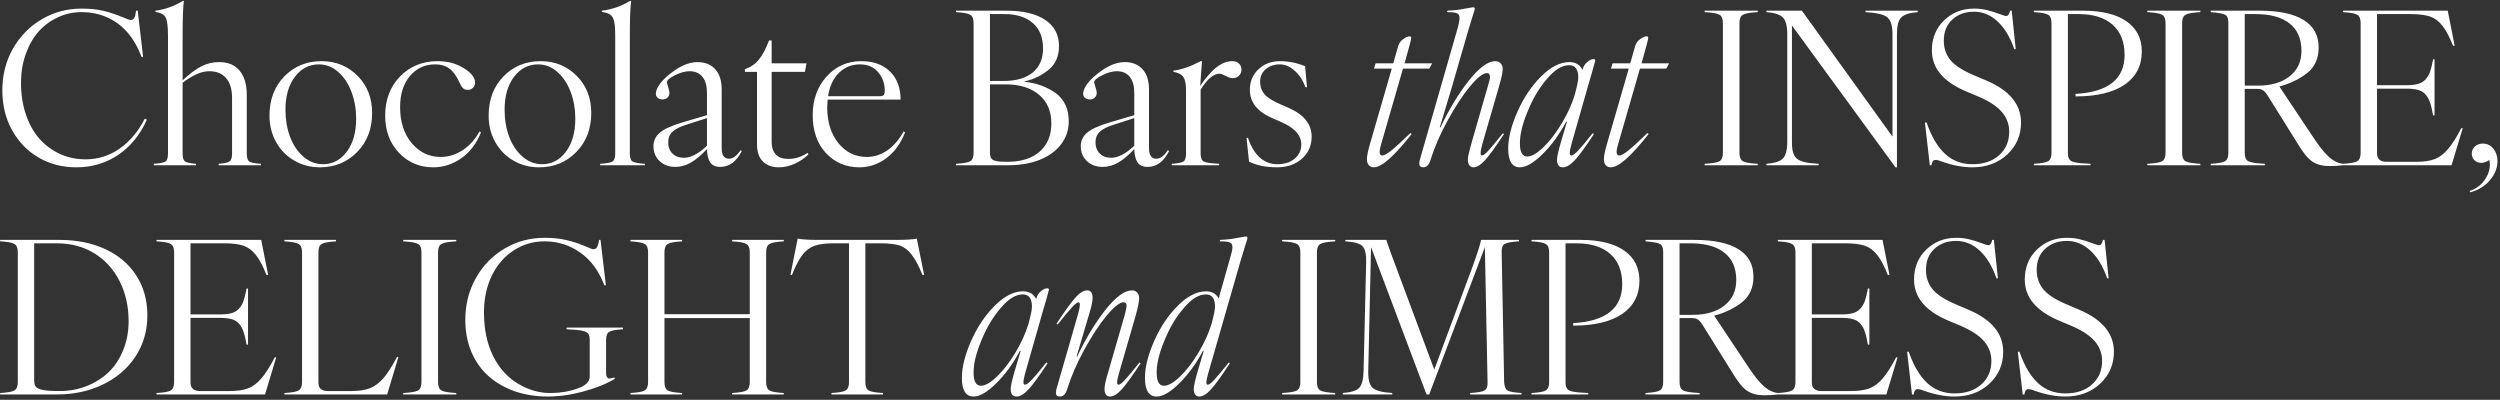 <svg width="469" height="75" viewBox="0 0 469 75" fill="none" xmlns="http://www.w3.org/2000/svg">
<rect x="0" y="0" width="469" height="75" fill="#333333" stroke="none"/>
<path d="M14.286 31.389C11.706 31.389 9.359 30.78 7.246 29.561C5.145 28.342 3.486 26.631 2.267 24.427C1.048 22.235 0.439 19.74 0.439 16.939C0.439 14.061 1.107 11.448 2.442 9.102C3.791 6.742 5.619 4.895 7.927 3.559C10.156 2.263 12.613 1.614 15.297 1.614C16.918 1.614 18.299 1.757 19.44 2.042C20.593 2.315 21.864 2.742 23.251 3.326C23.925 3.611 24.34 3.754 24.496 3.754C24.794 3.754 25.021 3.631 25.177 3.384C25.332 3.125 25.449 2.665 25.527 2.003H25.838L26.849 10.697H26.558C25.494 7.857 23.984 5.744 22.026 4.357C20.081 2.969 17.838 2.276 15.297 2.276C13.728 2.276 12.25 2.6 10.863 3.248C9.476 3.883 8.27 4.771 7.246 5.912C6.235 7.053 5.431 8.46 4.834 10.133C4.238 11.792 3.94 13.594 3.94 15.539C3.94 17.717 4.251 19.714 4.873 21.529C5.496 23.344 6.351 24.861 7.44 26.08C8.529 27.285 9.813 28.226 11.291 28.9C12.769 29.561 14.357 29.892 16.056 29.892C18.402 29.892 20.535 29.217 22.454 27.869C24.373 26.52 25.942 24.654 27.16 22.268L27.549 22.443C26.318 25.23 24.548 27.422 22.24 29.016C19.932 30.598 17.281 31.389 14.286 31.389ZM28.852 31V30.728C30.006 30.65 30.739 30.507 31.05 30.3C31.361 30.079 31.517 29.58 31.517 28.802V6.788C31.517 5.011 31.374 3.851 31.089 3.306C30.817 2.749 30.175 2.392 29.163 2.237V2.003C30.966 1.77 32.677 1.161 34.298 0.175H34.492C34.337 1.329 34.259 3.533 34.259 6.788V15.072C35.529 13.88 36.683 13.011 37.721 12.466C38.771 11.922 39.912 11.649 41.143 11.649C42.777 11.649 44.041 12.181 44.936 13.244C45.843 14.294 46.297 15.831 46.297 17.853V28.802C46.297 29.58 46.453 30.079 46.764 30.3C47.075 30.507 47.807 30.65 48.961 30.728V31H41.027V30.728C42.09 30.65 42.77 30.501 43.069 30.28C43.38 30.06 43.535 29.567 43.535 28.802V18.378C43.535 16.732 43.159 15.487 42.407 14.644C41.668 13.789 40.612 13.361 39.237 13.361C37.798 13.361 36.139 14.087 34.259 15.539V28.802C34.259 29.567 34.408 30.06 34.706 30.28C35.017 30.501 35.704 30.65 36.768 30.728V31H28.852ZM60.008 31.389C58.283 31.389 56.702 30.981 55.262 30.164C53.823 29.347 52.676 28.193 51.82 26.702C50.977 25.211 50.556 23.538 50.556 21.684C50.556 18.69 51.483 16.239 53.337 14.333C55.191 12.427 57.518 11.474 60.319 11.474C63.003 11.474 65.252 12.389 67.067 14.217C68.895 16.045 69.809 18.372 69.809 21.198C69.809 24.18 68.869 26.624 66.989 28.53C65.122 30.436 62.795 31.389 60.008 31.389ZM53.551 20.595C53.551 22.411 53.836 24.096 54.407 25.652C54.99 27.195 55.826 28.439 56.915 29.386C58.005 30.332 59.223 30.805 60.572 30.805C62.387 30.805 63.878 30.028 65.045 28.472C66.224 26.903 66.814 24.835 66.814 22.268C66.814 20.466 66.523 18.793 65.939 17.25C65.356 15.695 64.526 14.444 63.45 13.497C62.374 12.551 61.161 12.077 59.813 12.077C57.998 12.077 56.501 12.855 55.321 14.411C54.141 15.967 53.551 18.028 53.551 20.595ZM81.264 31.389C78.71 31.389 76.571 30.481 74.846 28.666C73.122 26.851 72.26 24.524 72.26 21.684C72.26 18.715 73.187 16.272 75.041 14.353C76.908 12.434 79.261 11.474 82.1 11.474C83.993 11.474 85.633 11.915 87.021 12.797C88.421 13.666 89.121 14.567 89.121 15.5C89.121 15.889 88.991 16.213 88.732 16.473C88.473 16.732 88.148 16.861 87.76 16.861C87.397 16.861 87.105 16.764 86.884 16.57C86.664 16.362 86.437 16.006 86.204 15.5C85.659 14.268 85.03 13.393 84.317 12.875C83.604 12.343 82.71 12.077 81.633 12.077C79.715 12.077 78.139 12.803 76.908 14.255C75.676 15.708 75.06 17.652 75.06 20.09C75.06 22.864 75.786 25.12 77.238 26.858C78.703 28.582 80.512 29.444 82.664 29.444C84.129 29.444 85.504 29.023 86.787 28.18C88.084 27.324 89.14 26.151 89.957 24.66L90.229 24.835C89.4 26.922 88.174 28.537 86.554 29.678C84.933 30.819 83.17 31.389 81.264 31.389ZM101.12 31.389C99.396 31.389 97.814 30.981 96.375 30.164C94.936 29.347 93.788 28.193 92.933 26.702C92.09 25.211 91.669 23.538 91.669 21.684C91.669 18.69 92.596 16.239 94.45 14.333C96.304 12.427 98.631 11.474 101.431 11.474C104.115 11.474 106.365 12.389 108.18 14.217C110.008 16.045 110.922 18.372 110.922 21.198C110.922 24.18 109.982 26.624 108.102 28.53C106.235 30.436 103.908 31.389 101.12 31.389ZM94.663 20.595C94.663 22.411 94.949 24.096 95.519 25.652C96.103 27.195 96.939 28.439 98.028 29.386C99.117 30.332 100.336 30.805 101.684 30.805C103.499 30.805 104.99 30.028 106.157 28.472C107.337 26.903 107.927 24.835 107.927 22.268C107.927 20.466 107.635 18.793 107.052 17.25C106.468 15.695 105.639 14.444 104.562 13.497C103.486 12.551 102.274 12.077 100.926 12.077C99.111 12.077 97.613 12.855 96.433 14.411C95.254 15.967 94.663 18.028 94.663 20.595ZM112.594 31V30.728C113.813 30.65 114.585 30.507 114.909 30.3C115.246 30.079 115.414 29.58 115.414 28.802V6.788C115.414 5.53 115.349 4.616 115.22 4.045C115.103 3.475 114.876 3.06 114.539 2.801C114.215 2.528 113.67 2.34 112.906 2.237V2.003C114.824 1.77 116.588 1.161 118.195 0.175H118.409C118.241 1.42 118.156 3.624 118.156 6.788V28.802C118.156 29.58 118.325 30.079 118.662 30.3C118.999 30.507 119.777 30.65 120.996 30.728V31H112.594ZM135.154 31.311C134.246 31.311 133.604 31.026 133.228 30.456C132.852 29.885 132.651 29.055 132.626 27.966C131.549 29.12 130.538 29.969 129.592 30.514C128.658 31.045 127.692 31.311 126.694 31.311C125.501 31.311 124.516 30.948 123.738 30.222C122.973 29.496 122.591 28.562 122.591 27.422C122.591 26.423 122.979 25.587 123.757 24.913C124.548 24.226 125.942 23.584 127.939 22.988L132.626 21.607V17.425C132.626 16.129 132.347 15.131 131.789 14.431C131.232 13.717 130.415 13.361 129.339 13.361C128.535 13.361 127.627 13.614 126.616 14.119C125.605 14.612 125.099 15.059 125.099 15.461C125.099 15.5 125.177 15.779 125.333 16.297C125.501 16.816 125.585 17.179 125.585 17.387C125.585 17.776 125.462 18.087 125.216 18.32C124.983 18.541 124.665 18.651 124.263 18.651C123.913 18.651 123.621 18.553 123.388 18.359C123.155 18.165 123.038 17.905 123.038 17.581C123.038 17.153 123.219 16.648 123.582 16.064C123.958 15.468 124.464 14.897 125.099 14.353C127.161 12.551 129.073 11.649 130.836 11.649C132.263 11.649 133.378 12.097 134.181 12.991C134.985 13.873 135.387 15.137 135.387 16.784V27.811C135.387 29.12 135.847 29.775 136.768 29.775C137.494 29.775 138.214 29.243 138.927 28.18L139.16 28.336C138.149 30.319 136.813 31.311 135.154 31.311ZM125.352 26.663C125.352 27.558 125.618 28.271 126.149 28.802C126.694 29.334 127.407 29.6 128.289 29.6C129.598 29.6 131.044 28.848 132.626 27.344V22.151L128.775 23.396C127.556 23.772 126.681 24.213 126.149 24.718C125.618 25.224 125.352 25.872 125.352 26.663ZM146.122 31.389C144.865 31.389 143.866 31.026 143.127 30.3C142.388 29.574 142.019 28.517 142.019 27.13V13.478H139.743V12.991C140.858 12.589 141.747 11.967 142.408 11.124C143.082 10.282 143.704 9.102 144.275 7.585H144.761V11.883H151.295L151.004 13.478H144.761V26.547C144.761 28.725 145.811 29.814 147.912 29.814C149.156 29.814 150.349 29.438 151.49 28.686L151.684 28.939C150.893 29.716 150.005 30.319 149.02 30.747C148.048 31.175 147.082 31.389 146.122 31.389ZM161.233 31.389C158.718 31.389 156.624 30.501 154.952 28.725C153.292 26.935 152.462 24.563 152.462 21.607C152.462 18.715 153.324 16.304 155.049 14.372C156.786 12.44 158.964 11.474 161.583 11.474C163.839 11.474 165.628 12.116 166.951 13.4C168.273 14.683 168.941 16.447 168.954 18.69H155.263C155.211 19.493 155.185 19.96 155.185 20.09C155.185 22.877 155.885 25.133 157.285 26.858C158.699 28.582 160.468 29.444 162.595 29.444C163.969 29.444 165.252 29.036 166.445 28.219C167.638 27.389 168.662 26.203 169.518 24.66L169.79 24.835C168.986 26.91 167.813 28.524 166.27 29.678C164.727 30.819 163.048 31.389 161.233 31.389ZM155.341 18.048H164.987C165.389 18.048 165.654 17.977 165.784 17.834C165.914 17.691 165.978 17.406 165.978 16.978C165.978 15.63 165.557 14.476 164.714 13.517C163.885 12.557 162.75 12.077 161.311 12.077C159.781 12.077 158.478 12.602 157.402 13.653C156.326 14.703 155.639 16.168 155.341 18.048ZM179.339 31V30.728C180.726 30.65 181.621 30.488 182.023 30.241C182.438 29.982 182.645 29.464 182.645 28.686V4.318C182.645 3.54 182.438 3.028 182.023 2.781C181.621 2.522 180.726 2.353 179.339 2.276V2.003H188.791C191.928 2.003 194.359 2.58 196.084 3.734C197.808 4.888 198.67 6.528 198.67 8.655C198.67 10.534 198.028 12.006 196.745 13.069C195.448 14.145 193.938 14.878 192.213 15.267V15.345C194.469 15.578 196.434 16.297 198.106 17.503C199.701 18.722 200.498 20.472 200.498 22.754C200.498 24.427 199.993 25.898 198.981 27.169C197.983 28.426 196.635 29.379 194.936 30.028C193.238 30.676 191.319 31 189.18 31H179.339ZM185.718 15.831V28.569C185.718 29.075 185.789 29.444 185.932 29.678C186.074 29.911 186.373 30.086 186.826 30.203C187.28 30.306 187.987 30.358 188.946 30.358C191.552 30.358 193.581 29.723 195.033 28.452C196.498 27.169 197.231 25.405 197.231 23.163C197.231 20.855 196.46 19.059 194.917 17.776C193.387 16.479 191.319 15.831 188.713 15.831H185.718ZM185.718 15.189H188.266C190.638 15.189 192.466 14.657 193.75 13.594C195.033 12.518 195.675 11.021 195.675 9.102C195.675 7.027 195.033 5.433 193.75 4.318C192.466 3.203 190.69 2.645 188.421 2.645H185.718V15.189ZM215.317 31.311C214.41 31.311 213.768 31.026 213.392 30.456C213.016 29.885 212.815 29.055 212.789 27.966C211.713 29.12 210.702 29.969 209.755 30.514C208.822 31.045 207.856 31.311 206.858 31.311C205.665 31.311 204.68 30.948 203.902 30.222C203.137 29.496 202.754 28.562 202.754 27.422C202.754 26.423 203.143 25.587 203.921 24.913C204.712 24.226 206.106 23.584 208.102 22.988L212.789 21.607V17.425C212.789 16.129 212.51 15.131 211.953 14.431C211.395 13.717 210.579 13.361 209.503 13.361C208.699 13.361 207.791 13.614 206.78 14.119C205.769 14.612 205.263 15.059 205.263 15.461C205.263 15.5 205.341 15.779 205.496 16.297C205.665 16.816 205.749 17.179 205.749 17.387C205.749 17.776 205.626 18.087 205.38 18.32C205.146 18.541 204.829 18.651 204.427 18.651C204.077 18.651 203.785 18.553 203.552 18.359C203.318 18.165 203.201 17.905 203.201 17.581C203.201 17.153 203.383 16.648 203.746 16.064C204.122 15.468 204.628 14.897 205.263 14.353C207.324 12.551 209.237 11.649 211 11.649C212.426 11.649 213.541 12.097 214.345 12.991C215.149 13.873 215.551 15.137 215.551 16.784V27.811C215.551 29.12 216.011 29.775 216.932 29.775C217.658 29.775 218.377 29.243 219.09 28.18L219.324 28.336C218.312 30.319 216.977 31.311 215.317 31.311ZM205.516 26.663C205.516 27.558 205.782 28.271 206.313 28.802C206.858 29.334 207.571 29.6 208.452 29.6C209.762 29.6 211.207 28.848 212.789 27.344V22.151L208.939 23.396C207.72 23.772 206.845 24.213 206.313 24.718C205.782 25.224 205.516 25.872 205.516 26.663ZM219.829 31V30.728C220.983 30.65 221.716 30.507 222.027 30.3C222.338 30.079 222.494 29.58 222.494 28.802V16.823C222.494 15.695 222.319 14.891 221.969 14.411C221.619 13.931 221.009 13.62 220.14 13.478V13.244C221.606 13.076 223.317 12.486 225.275 11.474H225.489L225.158 16.142C225.69 15.312 226.312 14.515 227.025 13.75C228.386 12.233 229.767 11.474 231.167 11.474C231.699 11.474 232.12 11.623 232.431 11.922C232.743 12.207 232.898 12.589 232.898 13.069C232.898 13.523 232.736 13.905 232.412 14.217C232.101 14.515 231.718 14.664 231.265 14.664C230.902 14.664 230.448 14.521 229.903 14.236C229.411 13.964 229.041 13.828 228.795 13.828C227.654 13.828 226.467 14.826 225.236 16.823V28.802C225.236 29.593 225.43 30.092 225.819 30.3C226.208 30.507 227.168 30.65 228.698 30.728V31H219.829ZM239.569 31.389C237.494 31.389 235.744 31.032 234.318 30.319L233.851 25.866H234.123C234.655 27.46 235.388 28.686 236.321 29.541C237.267 30.384 238.363 30.805 239.608 30.805C240.956 30.805 242.045 30.462 242.875 29.775C243.705 29.088 244.12 28.193 244.12 27.091C244.12 25.341 242.817 23.921 240.211 22.832L238.83 22.229C235.926 21.01 234.473 19.221 234.473 16.861C234.473 15.293 235.012 14.003 236.088 12.991C237.164 11.98 238.512 11.474 240.133 11.474C241.702 11.474 243.27 11.786 244.839 12.408L245.189 16.375H244.917C244.424 15.053 243.737 14.009 242.855 13.244C241.974 12.466 241.053 12.077 240.094 12.077C239.057 12.077 238.182 12.376 237.468 12.972C236.755 13.568 236.399 14.359 236.399 15.345C236.399 16.252 236.671 17.03 237.216 17.678C237.773 18.314 238.771 18.942 240.211 19.565L241.611 20.168C243.167 20.855 244.295 21.646 244.995 22.54C245.708 23.435 246.064 24.466 246.064 25.632C246.064 27.318 245.455 28.699 244.236 29.775C243.018 30.851 241.462 31.389 239.569 31.389ZM257.752 31.389C257.338 31.389 257.013 31.253 256.78 30.981C256.547 30.708 256.43 30.332 256.43 29.853C256.43 29.295 256.618 28.362 256.994 27.052L261.097 12.875H257.752L258.064 11.883H261.37L262.284 8.693C262.426 8.162 262.731 7.721 263.198 7.371C263.665 7.008 264.092 6.826 264.481 6.826C264.663 6.826 264.754 6.917 264.754 7.099C264.754 7.345 264.397 8.713 263.684 11.202L263.49 11.883H268.663L268.138 12.875H263.198L259.114 27.013C258.919 27.648 258.822 28.141 258.822 28.491C258.822 28.945 258.984 29.172 259.308 29.172C259.684 29.172 260.274 28.841 261.078 28.18C261.895 27.519 263.068 26.443 264.598 24.952L264.831 25.146C261.538 29.308 259.179 31.389 257.752 31.389ZM267.01 31.389C266.504 31.389 266.251 31.156 266.251 30.689C266.251 30.391 266.342 29.963 266.523 29.405L273.33 5.718C273.654 4.603 273.816 3.819 273.816 3.365C273.816 2.924 273.654 2.632 273.33 2.49C273.006 2.347 272.384 2.276 271.463 2.276L271.541 2.003C272.604 1.964 273.628 1.848 274.614 1.653C275.586 1.498 276.157 1.401 276.325 1.362C276.558 1.362 276.675 1.459 276.675 1.653C276.675 1.757 276.545 2.191 276.286 2.956L275.411 5.835L272.416 16.181L270.102 23.902H270.238C271.833 20.531 273.596 17.613 275.528 15.15C277.485 12.7 279.145 11.474 280.506 11.474C280.934 11.474 281.271 11.611 281.518 11.883C281.777 12.142 281.907 12.499 281.907 12.953C281.907 13.562 281.68 14.638 281.226 16.181L278.075 27.052C277.868 27.817 277.764 28.375 277.764 28.725C277.764 29.023 277.842 29.172 277.998 29.172C278.244 29.172 278.639 28.88 279.184 28.297C279.728 27.713 280.649 26.611 281.945 24.991L282.14 25.146C280.597 27.519 279.417 29.152 278.6 30.047C277.784 30.942 277.051 31.389 276.403 31.389C276.092 31.389 275.839 31.259 275.644 31C275.463 30.741 275.372 30.397 275.372 29.969C275.372 29.554 275.489 28.926 275.722 28.083C275.891 27.409 276.014 26.948 276.092 26.702L279.184 15.947C279.404 15.221 279.514 14.716 279.514 14.431C279.514 13.951 279.327 13.711 278.951 13.711C278.224 13.711 277.161 14.547 275.761 16.22C274.387 17.892 272.993 20.018 271.58 22.599C270.18 25.14 269.103 27.623 268.351 30.047C268.079 30.942 267.632 31.389 267.01 31.389ZM285.135 31.389C283.67 31.389 282.937 30.222 282.937 27.888C282.937 25.879 283.521 23.558 284.688 20.926C285.829 18.346 287.3 16.155 289.102 14.353C290.904 12.551 292.674 11.649 294.411 11.649C295.565 11.649 296.389 12.136 296.881 13.108L296.92 12.953C297.063 12.421 297.348 11.98 297.776 11.63C298.204 11.267 298.593 11.085 298.943 11.085C299.163 11.085 299.273 11.176 299.273 11.358C299.273 11.41 299.072 12.142 298.671 13.555L298.107 15.461L294.8 27.052C294.593 27.817 294.489 28.362 294.489 28.686C294.489 29.01 294.58 29.172 294.762 29.172C295.034 29.172 295.455 28.874 296.026 28.277C296.609 27.668 297.53 26.572 298.787 24.991L299.021 25.146C297.491 27.48 296.304 29.107 295.462 30.028C294.619 30.935 293.867 31.389 293.206 31.389C292.467 31.389 292.097 30.916 292.097 29.969C292.097 29.438 292.337 28.349 292.817 26.702L293.964 22.832H293.809C292.551 25.218 291.079 27.24 289.394 28.9C287.721 30.559 286.302 31.389 285.135 31.389ZM285.135 26.896C285.135 28.543 285.595 29.366 286.516 29.366C287.333 29.366 288.357 28.77 289.588 27.577C290.768 26.436 291.909 24.945 293.011 23.104C294.074 21.315 294.872 19.565 295.403 17.853C295.857 16.194 296.084 15.092 296.084 14.547C296.084 13.004 295.514 12.233 294.373 12.233C293.037 12.233 291.656 13.082 290.23 14.781C288.765 16.466 287.553 18.502 286.593 20.887C285.621 23.195 285.135 25.198 285.135 26.896ZM302.21 31.389C301.795 31.389 301.471 31.253 301.238 30.981C301.004 30.708 300.888 30.332 300.888 29.853C300.888 29.295 301.076 28.362 301.452 27.052L305.555 12.875H302.21L302.521 11.883H305.827L306.741 8.693C306.884 8.162 307.189 7.721 307.655 7.371C308.122 7.008 308.55 6.826 308.939 6.826C309.12 6.826 309.211 6.917 309.211 7.099C309.211 7.345 308.855 8.713 308.142 11.202L307.947 11.883H313.12L312.595 12.875H307.655L303.571 27.013C303.377 27.648 303.28 28.141 303.28 28.491C303.28 28.945 303.442 29.172 303.766 29.172C304.142 29.172 304.732 28.841 305.536 28.18C306.352 27.519 307.526 26.443 309.056 24.952L309.289 25.146C305.996 29.308 303.636 31.389 302.21 31.389ZM319.791 31V30.728C321.243 30.65 322.176 30.488 322.591 30.241C323.006 29.982 323.214 29.464 323.214 28.686V4.318C323.214 3.54 323.006 3.028 322.591 2.781C322.176 2.522 321.243 2.353 319.791 2.276V2.003H329.748V2.276C328.296 2.353 327.362 2.522 326.948 2.781C326.533 3.028 326.325 3.54 326.325 4.318V28.686C326.325 29.464 326.533 29.982 326.948 30.241C327.362 30.488 328.296 30.65 329.748 30.728V31H319.791ZM331.382 31V30.728C332.912 30.611 333.942 30.28 334.474 29.736C335.018 29.178 335.291 28.128 335.291 26.585V6.418C335.291 4.875 335.018 3.831 334.474 3.287C333.942 2.729 332.912 2.392 331.382 2.276V2.003H338.033L355.03 25.632V6.418C355.03 4.836 354.706 3.78 354.058 3.248C353.41 2.716 352.048 2.392 349.974 2.276V2.003H359.775V2.276C358.246 2.392 357.208 2.729 356.664 3.287C356.132 3.831 355.866 4.875 355.866 6.418V31.389H355.594L336.166 4.784V26.585C336.166 27.247 336.205 27.791 336.283 28.219C336.373 28.634 336.516 29.003 336.71 29.328C336.918 29.652 337.216 29.904 337.605 30.086C338.007 30.267 338.487 30.41 339.044 30.514C339.602 30.605 340.315 30.676 341.183 30.728V31H331.382ZM370.024 31.389C368.235 31.389 366.336 31.032 364.326 30.319C363.846 30.112 363.438 30.008 363.101 30.008C362.881 30.008 362.718 30.079 362.615 30.222C362.511 30.352 362.42 30.611 362.343 31H362.031L361.117 22.988H361.428C362.323 25.581 363.47 27.532 364.871 28.841C366.271 30.151 367.989 30.805 370.024 30.805C372.099 30.805 373.765 30.248 375.022 29.133C376.293 28.005 376.928 26.527 376.928 24.699C376.928 23.299 376.462 22.061 375.528 20.984C374.595 19.908 373.11 18.942 371.075 18.087L368.721 17.095C364.521 15.293 362.42 12.745 362.42 9.452C362.42 7.183 363.179 5.31 364.696 3.831C366.226 2.353 368.099 1.614 370.316 1.614C371.185 1.614 371.963 1.699 372.65 1.867C373.35 2.023 374.186 2.282 375.159 2.645C375.755 2.879 376.157 2.995 376.364 2.995C376.714 2.995 376.954 2.665 377.084 2.003H377.395L378.154 9.219H377.881C377.103 6.976 376.06 5.245 374.75 4.026C373.441 2.807 371.963 2.198 370.316 2.198C368.67 2.198 367.315 2.691 366.252 3.676C365.188 4.648 364.657 5.964 364.657 7.624C364.657 9.05 365.078 10.275 365.921 11.299C366.777 12.311 368.242 13.251 370.316 14.119L372.65 15.111C376.98 16.952 379.145 19.578 379.145 22.988C379.145 25.386 378.277 27.389 376.539 28.997C374.815 30.592 372.643 31.389 370.024 31.389ZM381.557 31V30.728C382.944 30.65 383.839 30.488 384.241 30.241C384.656 29.982 384.863 29.464 384.863 28.686V4.318C384.863 3.54 384.656 3.028 384.241 2.781C383.839 2.522 382.944 2.353 381.557 2.276V2.003H390.717C394.295 2.003 397.037 2.671 398.943 4.007C400.849 5.342 401.802 7.222 401.802 9.646C401.802 12.33 400.726 14.411 398.574 15.889C396.421 17.354 393.355 18.087 389.375 18.087V17.62C395.507 17.27 398.574 14.826 398.574 10.288C398.574 7.864 397.828 5.984 396.337 4.648C394.846 3.313 392.72 2.645 389.958 2.645H387.936V28.647C387.936 28.997 387.962 29.276 388.014 29.483C388.078 29.691 388.189 29.878 388.344 30.047C388.5 30.203 388.746 30.326 389.083 30.417C389.42 30.494 389.822 30.559 390.289 30.611C390.769 30.65 391.404 30.689 392.195 30.728V31H381.557ZM402.833 31V30.728C404.285 30.65 405.218 30.488 405.633 30.241C406.048 29.982 406.256 29.464 406.256 28.686V4.318C406.256 3.54 406.048 3.028 405.633 2.781C405.218 2.522 404.285 2.353 402.833 2.276V2.003H412.79V2.276C411.338 2.353 410.404 2.522 409.99 2.781C409.575 3.028 409.367 3.54 409.367 4.318V28.686C409.367 29.464 409.575 29.982 409.99 30.241C410.404 30.488 411.338 30.65 412.79 30.728V31H402.833ZM414.735 31V30.728C416.122 30.65 417.017 30.488 417.419 30.241C417.833 29.982 418.041 29.464 418.041 28.686V4.279C418.041 3.501 417.846 3.002 417.457 2.781C417.081 2.561 416.174 2.392 414.735 2.276V2.003H423.856C427.525 2.003 430.293 2.587 432.16 3.754C434.04 4.908 434.98 6.632 434.98 8.927C434.98 10.962 434.26 12.557 432.821 13.711C431.33 14.865 429.593 15.701 427.609 16.22L433.813 25.535C434.993 27.35 436.024 28.653 436.905 29.444C437.787 30.222 438.681 30.65 439.589 30.728V31C438.772 31.104 437.91 31.156 437.002 31.156C435.732 31.156 434.675 30.883 433.832 30.339C433.003 29.794 432.095 28.699 431.11 27.052L425.645 18.301C425.243 17.613 424.893 17.173 424.595 16.978C424.297 16.771 423.895 16.667 423.389 16.667H421.114V28.686C421.114 29.477 421.334 29.995 421.775 30.241C422.229 30.488 423.266 30.65 424.887 30.728V31H414.735ZM421.114 16.064H423.584C426.06 16.064 428.037 15.487 429.515 14.333C431.006 13.166 431.752 11.565 431.752 9.53C431.752 7.287 431.013 5.582 429.535 4.415C428.069 3.235 425.937 2.645 423.136 2.645H421.114V16.064ZM439.55 31V30.728C440.937 30.65 441.832 30.488 442.234 30.241C442.649 29.982 442.856 29.464 442.856 28.686V4.318C442.856 3.54 442.649 3.028 442.234 2.781C441.832 2.522 440.937 2.353 439.55 2.276V2.003H459.192L460.495 8.577H460.184C459.523 6.917 458.868 5.679 458.22 4.862C457.585 4.032 456.82 3.449 455.925 3.112C455.005 2.801 453.786 2.645 452.269 2.645H445.929V15.986H451.394C452.301 15.986 453.04 15.909 453.611 15.753C454.181 15.597 454.655 15.312 455.031 14.897C455.407 14.482 455.692 13.996 455.886 13.439C456.081 12.868 456.269 12.097 456.45 11.124H456.722V21.646H456.45C456.269 20.608 456.074 19.798 455.867 19.215C455.672 18.618 455.387 18.113 455.011 17.698C454.635 17.283 454.162 17.004 453.591 16.861C453.034 16.706 452.301 16.628 451.394 16.628H445.929V28.725C445.929 29.814 446.525 30.358 447.718 30.358H453.261C454.687 30.358 455.847 30.19 456.742 29.853C457.637 29.503 458.46 28.887 459.212 28.005C459.977 27.123 460.819 25.801 461.74 24.038H462.012L459.912 31H439.55ZM463.393 36.095L463.315 35.823C464.482 35.434 465.403 34.766 466.077 33.82C466.764 32.873 467.108 31.869 467.108 30.805C467.108 30.793 467.075 30.527 467.01 30.008C466.505 30.371 465.993 30.553 465.474 30.553C464.981 30.553 464.56 30.391 464.21 30.067C463.873 29.729 463.704 29.321 463.704 28.841C463.704 28.297 463.899 27.843 464.288 27.48C464.677 27.117 465.176 26.935 465.785 26.935C466.576 26.935 467.231 27.253 467.749 27.888C468.268 28.524 468.527 29.295 468.527 30.203C468.527 31.473 468.067 32.66 467.146 33.762C466.239 34.877 464.988 35.654 463.393 36.095ZM0.031 74V73.728C1.418 73.65 2.313 73.488 2.715 73.242C3.129 72.982 3.337 72.464 3.337 71.686V47.318C3.337 46.54 3.129 46.028 2.715 45.781C2.313 45.522 1.418 45.353 0.031 45.276V45.003H11.155C14.37 45.003 17.223 45.574 19.712 46.715C22.201 47.856 24.146 49.502 25.546 51.654C26.946 53.807 27.647 56.303 27.647 59.142C27.647 62.059 26.895 64.652 25.391 66.921C23.9 69.177 21.845 70.927 19.226 72.172C16.659 73.391 13.819 74 10.708 74H0.031ZM6.41 45.645V71.297C6.41 71.867 6.513 72.289 6.721 72.561C6.941 72.833 7.388 73.034 8.063 73.164C8.737 73.293 9.781 73.358 11.194 73.358C12.97 73.358 14.643 73.053 16.211 72.444C17.78 71.835 19.148 70.979 20.315 69.877C21.495 68.762 22.422 67.375 23.096 65.715C23.783 64.056 24.127 62.234 24.127 60.25C24.127 57.463 23.562 54.961 22.435 52.744C21.32 50.527 19.738 48.783 17.689 47.512C15.641 46.267 13.288 45.645 10.63 45.645H6.41ZM29.358 74V73.728C30.745 73.65 31.64 73.488 32.042 73.242C32.457 72.982 32.664 72.464 32.664 71.686V47.318C32.664 46.54 32.457 46.028 32.042 45.781C31.64 45.522 30.745 45.353 29.358 45.276V45.003H49L50.303 51.577H49.992C49.331 49.917 48.676 48.679 48.028 47.862C47.392 47.032 46.628 46.449 45.733 46.112C44.812 45.801 43.594 45.645 42.077 45.645H35.737V58.986H41.202C42.109 58.986 42.848 58.908 43.419 58.753C43.989 58.597 44.462 58.312 44.838 57.897C45.214 57.482 45.5 56.996 45.694 56.439C45.889 55.868 46.077 55.097 46.258 54.124H46.53V64.646H46.258C46.077 63.608 45.882 62.798 45.675 62.215C45.48 61.618 45.195 61.113 44.819 60.698C44.443 60.283 43.97 60.004 43.399 59.861C42.842 59.706 42.109 59.628 41.202 59.628H35.737V71.725C35.737 72.814 36.333 73.358 37.526 73.358H43.069C44.495 73.358 45.655 73.19 46.55 72.853C47.444 72.502 48.268 71.887 49.02 71.005C49.785 70.123 50.627 68.801 51.548 67.038H51.82L49.72 74H29.358ZM53.356 74V73.728C54.744 73.65 55.638 73.488 56.04 73.242C56.455 72.982 56.663 72.464 56.663 71.686V47.318C56.663 46.54 56.455 46.028 56.04 45.781C55.638 45.522 54.744 45.353 53.356 45.276V45.003H63.041V45.276C61.654 45.353 60.753 45.522 60.338 45.781C59.936 46.028 59.735 46.54 59.735 47.318V71.725C59.735 72.295 59.878 72.71 60.163 72.969C60.448 73.229 60.902 73.358 61.525 73.358H65.9C67.326 73.358 68.493 73.183 69.401 72.833C70.308 72.47 71.151 71.841 71.929 70.947C72.707 70.052 73.556 68.723 74.477 66.96H74.749L72.629 74H53.356ZM75.644 74V73.728C77.096 73.65 78.029 73.488 78.444 73.242C78.859 72.982 79.066 72.464 79.066 71.686V47.318C79.066 46.54 78.859 46.028 78.444 45.781C78.029 45.522 77.096 45.353 75.644 45.276V45.003H85.601V45.276C84.149 45.353 83.215 45.522 82.8 45.781C82.385 46.028 82.178 46.54 82.178 47.318V71.686C82.178 72.464 82.385 72.982 82.8 73.242C83.215 73.488 84.149 73.65 85.601 73.728V74H75.644ZM102.773 74.389C100.556 74.389 98.501 74.065 96.608 73.417C94.728 72.755 93.095 71.822 91.707 70.616C90.333 69.41 89.251 67.9 88.46 66.085C87.682 64.27 87.293 62.247 87.293 60.017C87.293 57.113 87.96 54.481 89.296 52.121C90.644 49.749 92.472 47.895 94.78 46.559C97.01 45.263 99.467 44.614 102.151 44.614C103.759 44.614 105.165 44.764 106.371 45.062C107.577 45.347 108.822 45.768 110.105 46.326C110.74 46.611 111.155 46.754 111.35 46.754C111.622 46.754 111.836 46.624 111.991 46.365C112.16 46.105 112.29 45.652 112.38 45.003H112.653L113.664 53.522H113.372C112.348 50.812 110.838 48.763 108.841 47.376C106.857 45.976 104.627 45.276 102.151 45.276C100.051 45.276 98.138 45.833 96.414 46.948C94.689 48.05 93.322 49.606 92.31 51.616C91.299 53.677 90.793 55.998 90.793 58.578C90.793 61.754 91.37 64.503 92.524 66.824C93.691 69.132 95.266 70.862 97.25 72.016C99.143 73.157 101.146 73.728 103.259 73.728C105.088 73.728 106.773 73.449 108.316 72.891C109.859 72.373 110.63 71.614 110.63 70.616V63.809C110.63 63.239 110.533 62.831 110.338 62.584C110.144 62.338 109.755 62.156 109.172 62.04C108.588 61.91 107.629 61.819 106.293 61.767V61.456H116.873V61.767C115.537 61.845 114.675 62.007 114.286 62.254C113.897 62.487 113.703 62.993 113.703 63.77V69.974C113.703 70.662 113.923 71.005 114.364 71.005C114.52 71.005 114.811 70.94 115.239 70.811L115.375 71.044C113.768 72.016 111.797 72.814 109.463 73.436C107.168 74.071 104.938 74.389 102.773 74.389ZM137.351 74V73.728C138.739 73.65 139.633 73.488 140.035 73.242C140.45 72.982 140.657 72.464 140.657 71.686V59.667H124.652V71.686C124.652 72.464 124.853 72.982 125.255 73.242C125.67 73.488 126.571 73.65 127.958 73.728V74H118.273V73.728C119.66 73.65 120.555 73.488 120.957 73.242C121.372 72.982 121.579 72.464 121.579 71.686V47.318C121.579 46.54 121.372 46.028 120.957 45.781C120.555 45.522 119.66 45.353 118.273 45.276V45.003H127.958V45.276C126.571 45.353 125.67 45.522 125.255 45.781C124.853 46.028 124.652 46.54 124.652 47.318V58.947H140.657V47.318C140.657 46.54 140.45 46.028 140.035 45.781C139.633 45.522 138.739 45.353 137.351 45.276V45.003H147.036V45.276C145.649 45.353 144.748 45.522 144.333 45.781C143.931 46.028 143.73 46.54 143.73 47.318V71.686C143.73 72.464 143.931 72.982 144.333 73.242C144.748 73.488 145.649 73.65 147.036 73.728V74H137.351ZM155.982 74V73.728C157.37 73.65 158.264 73.488 158.666 73.242C159.068 72.982 159.269 72.464 159.269 71.686V45.645H156.371C154.854 45.645 153.662 45.801 152.793 46.112C151.937 46.423 151.192 46.981 150.556 47.784C149.895 48.64 149.234 49.904 148.573 51.577H148.281L149.642 44.77C150.433 44.926 151.723 45.003 153.512 45.003H168.157C169.92 45.003 171.197 44.926 171.988 44.77L173.369 51.577H173.057C172.357 49.878 171.69 48.621 171.054 47.804C170.432 46.974 169.693 46.397 168.837 46.073C167.917 45.788 166.724 45.645 165.259 45.645H162.342V71.686C162.342 72.464 162.543 72.982 162.945 73.242C163.36 73.488 164.261 73.65 165.648 73.728V74H155.982ZM182.645 74.389C181.18 74.389 180.448 73.222 180.448 70.888C180.448 68.879 181.031 66.558 182.198 63.926C183.339 61.346 184.81 59.155 186.613 57.353C188.415 55.551 190.184 54.65 191.922 54.65C193.076 54.65 193.899 55.136 194.392 56.108L194.431 55.953C194.573 55.421 194.858 54.98 195.286 54.63C195.714 54.267 196.103 54.086 196.453 54.086C196.674 54.086 196.784 54.176 196.784 54.358C196.784 54.41 196.583 55.142 196.181 56.555L195.617 58.461L192.311 70.052C192.103 70.817 192 71.362 192 71.686C192 72.01 192.09 72.172 192.272 72.172C192.544 72.172 192.965 71.874 193.536 71.277C194.119 70.668 195.04 69.572 196.298 67.991L196.531 68.146C195.001 70.48 193.815 72.107 192.972 73.028C192.129 73.935 191.377 74.389 190.716 74.389C189.977 74.389 189.607 73.916 189.607 72.969C189.607 72.438 189.847 71.349 190.327 69.702L191.474 65.832H191.319C190.061 68.218 188.59 70.24 186.904 71.9C185.232 73.559 183.812 74.389 182.645 74.389ZM182.645 69.897C182.645 71.543 183.105 72.366 184.026 72.366C184.843 72.366 185.867 71.77 187.099 70.577C188.279 69.436 189.42 67.945 190.522 66.104C191.585 64.315 192.382 62.565 192.914 60.853C193.367 59.194 193.594 58.092 193.594 57.547C193.594 56.004 193.024 55.233 191.883 55.233C190.547 55.233 189.167 56.082 187.741 57.781C186.275 59.466 185.063 61.502 184.104 63.887C183.131 66.195 182.645 68.198 182.645 69.897ZM198.845 74.389C198.34 74.389 198.087 74.156 198.087 73.689C198.087 73.391 198.177 72.963 198.359 72.405L202.268 58.831C202.475 58.066 202.579 57.508 202.579 57.158C202.579 56.86 202.501 56.711 202.346 56.711C202.099 56.711 201.704 57.003 201.159 57.586C200.615 58.169 199.694 59.272 198.398 60.892L198.203 60.737C199.746 58.364 200.926 56.73 201.743 55.836C202.56 54.928 203.292 54.474 203.941 54.474C204.628 54.474 204.971 54.954 204.971 55.914C204.971 56.562 204.731 57.651 204.252 59.181L201.957 66.902H202.074C203.668 63.531 205.431 60.614 207.363 58.15C209.321 55.7 210.981 54.474 212.342 54.474C212.757 54.474 213.087 54.611 213.334 54.883C213.58 55.142 213.703 55.499 213.703 55.953C213.703 56.536 213.489 57.612 213.062 59.181L209.911 70.052C209.678 70.895 209.561 71.439 209.561 71.686C209.561 72.01 209.652 72.172 209.833 72.172C210.08 72.172 210.475 71.88 211.019 71.297C211.564 70.713 212.485 69.611 213.781 67.991L213.976 68.146C212.433 70.519 211.253 72.153 210.436 73.047C209.619 73.942 208.887 74.389 208.238 74.389C207.901 74.389 207.642 74.259 207.461 74C207.292 73.741 207.208 73.397 207.208 72.969C207.208 72.321 207.448 71.232 207.927 69.702L211.039 58.947C211.246 58.092 211.35 57.573 211.35 57.392C211.35 56.938 211.162 56.711 210.786 56.711C210.06 56.711 208.997 57.547 207.597 59.22C206.222 60.892 204.829 63.019 203.415 65.599C202.015 68.14 200.939 70.623 200.187 73.047C199.915 73.942 199.468 74.389 198.845 74.389ZM216.99 74.389C215.525 74.389 214.792 73.222 214.792 70.888C214.792 68.879 215.376 66.558 216.543 63.926C217.684 61.346 219.155 59.155 220.957 57.353C222.759 55.551 224.529 54.65 226.267 54.65C227.356 54.65 228.14 55.097 228.62 55.991L230.681 48.718C231.031 47.577 231.206 46.793 231.206 46.365C231.206 45.911 231.044 45.619 230.72 45.49C230.409 45.347 229.774 45.276 228.814 45.276L228.892 45.003C229.981 44.965 231.018 44.848 232.004 44.653C233.002 44.498 233.559 44.401 233.676 44.362C233.91 44.362 234.026 44.459 234.026 44.653C234.026 44.757 233.897 45.191 233.637 45.956L232.762 48.835L226.655 70.052C226.422 70.895 226.305 71.439 226.305 71.686C226.305 72.01 226.396 72.172 226.578 72.172C226.824 72.172 227.219 71.88 227.764 71.297C228.309 70.713 229.229 69.611 230.526 67.991L230.72 68.146C229.177 70.519 227.997 72.153 227.181 73.047C226.364 73.942 225.631 74.389 224.983 74.389C224.646 74.389 224.387 74.259 224.205 74C224.037 73.741 223.952 73.397 223.952 72.969C223.952 72.438 224.192 71.349 224.672 69.702L225.819 65.832H225.664C224.406 68.218 222.934 70.24 221.249 71.9C219.577 73.559 218.157 74.389 216.99 74.389ZM216.99 69.897C216.99 71.543 217.45 72.366 218.371 72.366C219.188 72.366 220.212 71.77 221.443 70.577C222.623 69.436 223.764 67.945 224.866 66.104C225.929 64.315 226.727 62.565 227.258 60.853C227.712 59.194 227.939 58.092 227.939 57.547C227.939 56.004 227.369 55.233 226.228 55.233C224.892 55.233 223.511 56.082 222.085 57.781C220.62 59.466 219.408 61.502 218.449 63.887C217.476 66.195 216.99 68.198 216.99 69.897ZM240.522 74V73.728C241.974 73.65 242.907 73.488 243.322 73.242C243.737 72.982 243.945 72.464 243.945 71.686V47.318C243.945 46.54 243.737 46.028 243.322 45.781C242.907 45.522 241.974 45.353 240.522 45.276V45.003H250.479V45.276C249.027 45.353 248.093 45.522 247.679 45.781C247.264 46.028 247.056 46.54 247.056 47.318V71.686C247.056 72.464 247.264 72.982 247.679 73.242C248.093 73.488 249.027 73.65 250.479 73.728V74H240.522ZM251.918 74V73.728C253.461 73.611 254.485 73.287 254.991 72.755C255.497 72.211 255.769 71.154 255.808 69.585L256.294 49.029C256.294 48.498 256.268 48.057 256.216 47.707C256.177 47.344 256.093 47.026 255.963 46.754C255.847 46.468 255.697 46.248 255.516 46.093C255.347 45.924 255.101 45.788 254.777 45.684C254.466 45.567 254.129 45.483 253.766 45.431C253.416 45.366 252.955 45.315 252.385 45.276V45.003H260.067C260.637 46.702 261.117 48.044 261.506 49.029L269.071 69.332L276.325 49.826C277.233 47.298 277.738 45.691 277.842 45.003H284.96V45.276C283.573 45.353 282.672 45.522 282.257 45.781C281.855 46.028 281.673 46.54 281.712 47.318L282.179 71.686C282.218 72.477 282.425 72.995 282.801 73.242C283.177 73.488 284.059 73.65 285.446 73.728V74H275.8V73.728C277.2 73.65 278.101 73.488 278.503 73.242C278.918 72.982 279.106 72.464 279.067 71.686L278.562 46.365L268.118 74H267.612L257.208 46.365L256.683 69.585C256.644 71.154 256.916 72.211 257.5 72.755C258.083 73.287 259.315 73.611 261.195 73.728V74H251.918ZM287.313 74V73.728C288.7 73.65 289.595 73.488 289.997 73.242C290.412 72.982 290.619 72.464 290.619 71.686V47.318C290.619 46.54 290.412 46.028 289.997 45.781C289.595 45.522 288.7 45.353 287.313 45.276V45.003H296.473C300.051 45.003 302.793 45.671 304.699 47.007C306.605 48.342 307.558 50.222 307.558 52.646C307.558 55.33 306.482 57.411 304.33 58.889C302.178 60.354 299.111 61.087 295.131 61.087V60.62C301.264 60.27 304.33 57.826 304.33 53.288C304.33 50.864 303.584 48.984 302.093 47.648C300.602 46.313 298.476 45.645 295.714 45.645H293.692V71.647C293.692 71.997 293.718 72.276 293.77 72.483C293.835 72.691 293.945 72.879 294.1 73.047C294.256 73.203 294.502 73.326 294.839 73.417C295.176 73.494 295.578 73.559 296.045 73.611C296.525 73.65 297.16 73.689 297.951 73.728V74H287.313ZM308.706 74V73.728C310.093 73.65 310.987 73.488 311.389 73.242C311.804 72.982 312.012 72.464 312.012 71.686V47.279C312.012 46.501 311.817 46.002 311.428 45.781C311.052 45.561 310.145 45.392 308.706 45.276V45.003H317.827C321.496 45.003 324.264 45.587 326.131 46.754C328.011 47.908 328.951 49.632 328.951 51.927C328.951 53.962 328.231 55.557 326.792 56.711C325.301 57.865 323.564 58.701 321.58 59.22L327.784 68.535C328.964 70.35 329.994 71.653 330.876 72.444C331.758 73.222 332.652 73.65 333.56 73.728V74C332.743 74.104 331.881 74.156 330.973 74.156C329.703 74.156 328.646 73.883 327.803 73.339C326.974 72.794 326.066 71.699 325.081 70.052L319.616 61.301C319.214 60.614 318.864 60.173 318.566 59.978C318.267 59.771 317.865 59.667 317.36 59.667H315.084V71.686C315.084 72.477 315.305 72.995 315.746 73.242C316.199 73.488 317.237 73.65 318.857 73.728V74H308.706ZM315.084 59.064H317.554C320.031 59.064 322.008 58.487 323.486 57.333C324.977 56.166 325.722 54.565 325.722 52.53C325.722 50.287 324.983 48.582 323.505 47.415C322.04 46.235 319.908 45.645 317.107 45.645H315.084V59.064ZM333.521 74V73.728C334.908 73.65 335.803 73.488 336.205 73.242C336.62 72.982 336.827 72.464 336.827 71.686V47.318C336.827 46.54 336.62 46.028 336.205 45.781C335.803 45.522 334.908 45.353 333.521 45.276V45.003H353.163L354.466 51.577H354.155C353.494 49.917 352.839 48.679 352.191 47.862C351.555 47.032 350.791 46.449 349.896 46.112C348.975 45.801 347.757 45.645 346.24 45.645H339.9V58.986H345.365C346.272 58.986 347.011 58.908 347.582 58.753C348.152 58.597 348.625 58.312 349.001 57.897C349.377 57.482 349.663 56.996 349.857 56.439C350.052 55.868 350.24 55.097 350.421 54.124H350.693V64.646H350.421C350.24 63.608 350.045 62.798 349.838 62.215C349.643 61.618 349.358 61.113 348.982 60.698C348.606 60.283 348.133 60.004 347.562 59.861C347.005 59.706 346.272 59.628 345.365 59.628H339.9V71.725C339.9 72.814 340.496 73.358 341.689 73.358H347.232C348.658 73.358 349.818 73.19 350.713 72.853C351.607 72.502 352.431 71.887 353.183 71.005C353.948 70.123 354.79 68.801 355.711 67.038H355.983L353.883 74H333.521ZM366.679 74.389C364.89 74.389 362.991 74.032 360.981 73.319C360.501 73.112 360.093 73.008 359.756 73.008C359.536 73.008 359.373 73.079 359.27 73.222C359.166 73.352 359.075 73.611 358.998 74H358.686L357.772 65.987H358.083C358.978 68.581 360.125 70.532 361.526 71.841C362.926 73.151 364.644 73.805 366.679 73.805C368.754 73.805 370.42 73.248 371.677 72.133C372.948 71.005 373.583 69.527 373.583 67.699C373.583 66.299 373.117 65.061 372.183 63.984C371.25 62.908 369.765 61.942 367.73 61.087L365.376 60.095C361.176 58.293 359.075 55.745 359.075 52.452C359.075 50.183 359.834 48.309 361.351 46.831C362.881 45.353 364.754 44.614 366.971 44.614C367.84 44.614 368.618 44.699 369.305 44.867C370.005 45.023 370.841 45.282 371.814 45.645C372.41 45.879 372.812 45.995 373.019 45.995C373.369 45.995 373.609 45.665 373.739 45.003H374.05L374.809 52.218H374.536C373.758 49.975 372.715 48.245 371.405 47.026C370.096 45.807 368.618 45.198 366.971 45.198C365.325 45.198 363.97 45.691 362.907 46.676C361.843 47.648 361.312 48.964 361.312 50.624C361.312 52.05 361.733 53.275 362.576 54.299C363.432 55.311 364.897 56.251 366.971 57.119L369.305 58.111C373.635 59.952 375.8 62.578 375.8 65.987C375.8 68.386 374.932 70.389 373.194 71.997C371.47 73.592 369.298 74.389 366.679 74.389ZM387.45 74.389C385.66 74.389 383.761 74.032 381.751 73.319C381.272 73.112 380.863 73.008 380.526 73.008C380.306 73.008 380.144 73.079 380.04 73.222C379.936 73.352 379.845 73.611 379.768 74H379.457L378.542 65.987H378.854C379.748 68.581 380.896 70.532 382.296 71.841C383.696 73.151 385.414 73.805 387.45 73.805C389.524 73.805 391.19 73.248 392.448 72.133C393.718 71.005 394.354 69.527 394.354 67.699C394.354 66.299 393.887 65.061 392.953 63.984C392.02 62.908 390.535 61.942 388.5 61.087L386.147 60.095C381.946 58.293 379.845 55.745 379.845 52.452C379.845 50.183 380.604 48.309 382.121 46.831C383.651 45.353 385.524 44.614 387.741 44.614C388.61 44.614 389.388 44.699 390.075 44.867C390.775 45.023 391.611 45.282 392.584 45.645C393.18 45.879 393.582 45.995 393.79 45.995C394.14 45.995 394.379 45.665 394.509 45.003H394.82L395.579 52.218H395.306C394.529 49.975 393.485 48.245 392.175 47.026C390.866 45.807 389.388 45.198 387.741 45.198C386.095 45.198 384.74 45.691 383.677 46.676C382.614 47.648 382.082 48.964 382.082 50.624C382.082 52.05 382.503 53.275 383.346 54.299C384.202 55.311 385.667 56.251 387.741 57.119L390.075 58.111C394.405 59.952 396.571 62.578 396.571 65.987C396.571 68.386 395.702 70.389 393.965 71.997C392.24 73.592 390.069 74.389 387.45 74.389Z" fill="white"/>
</svg>
